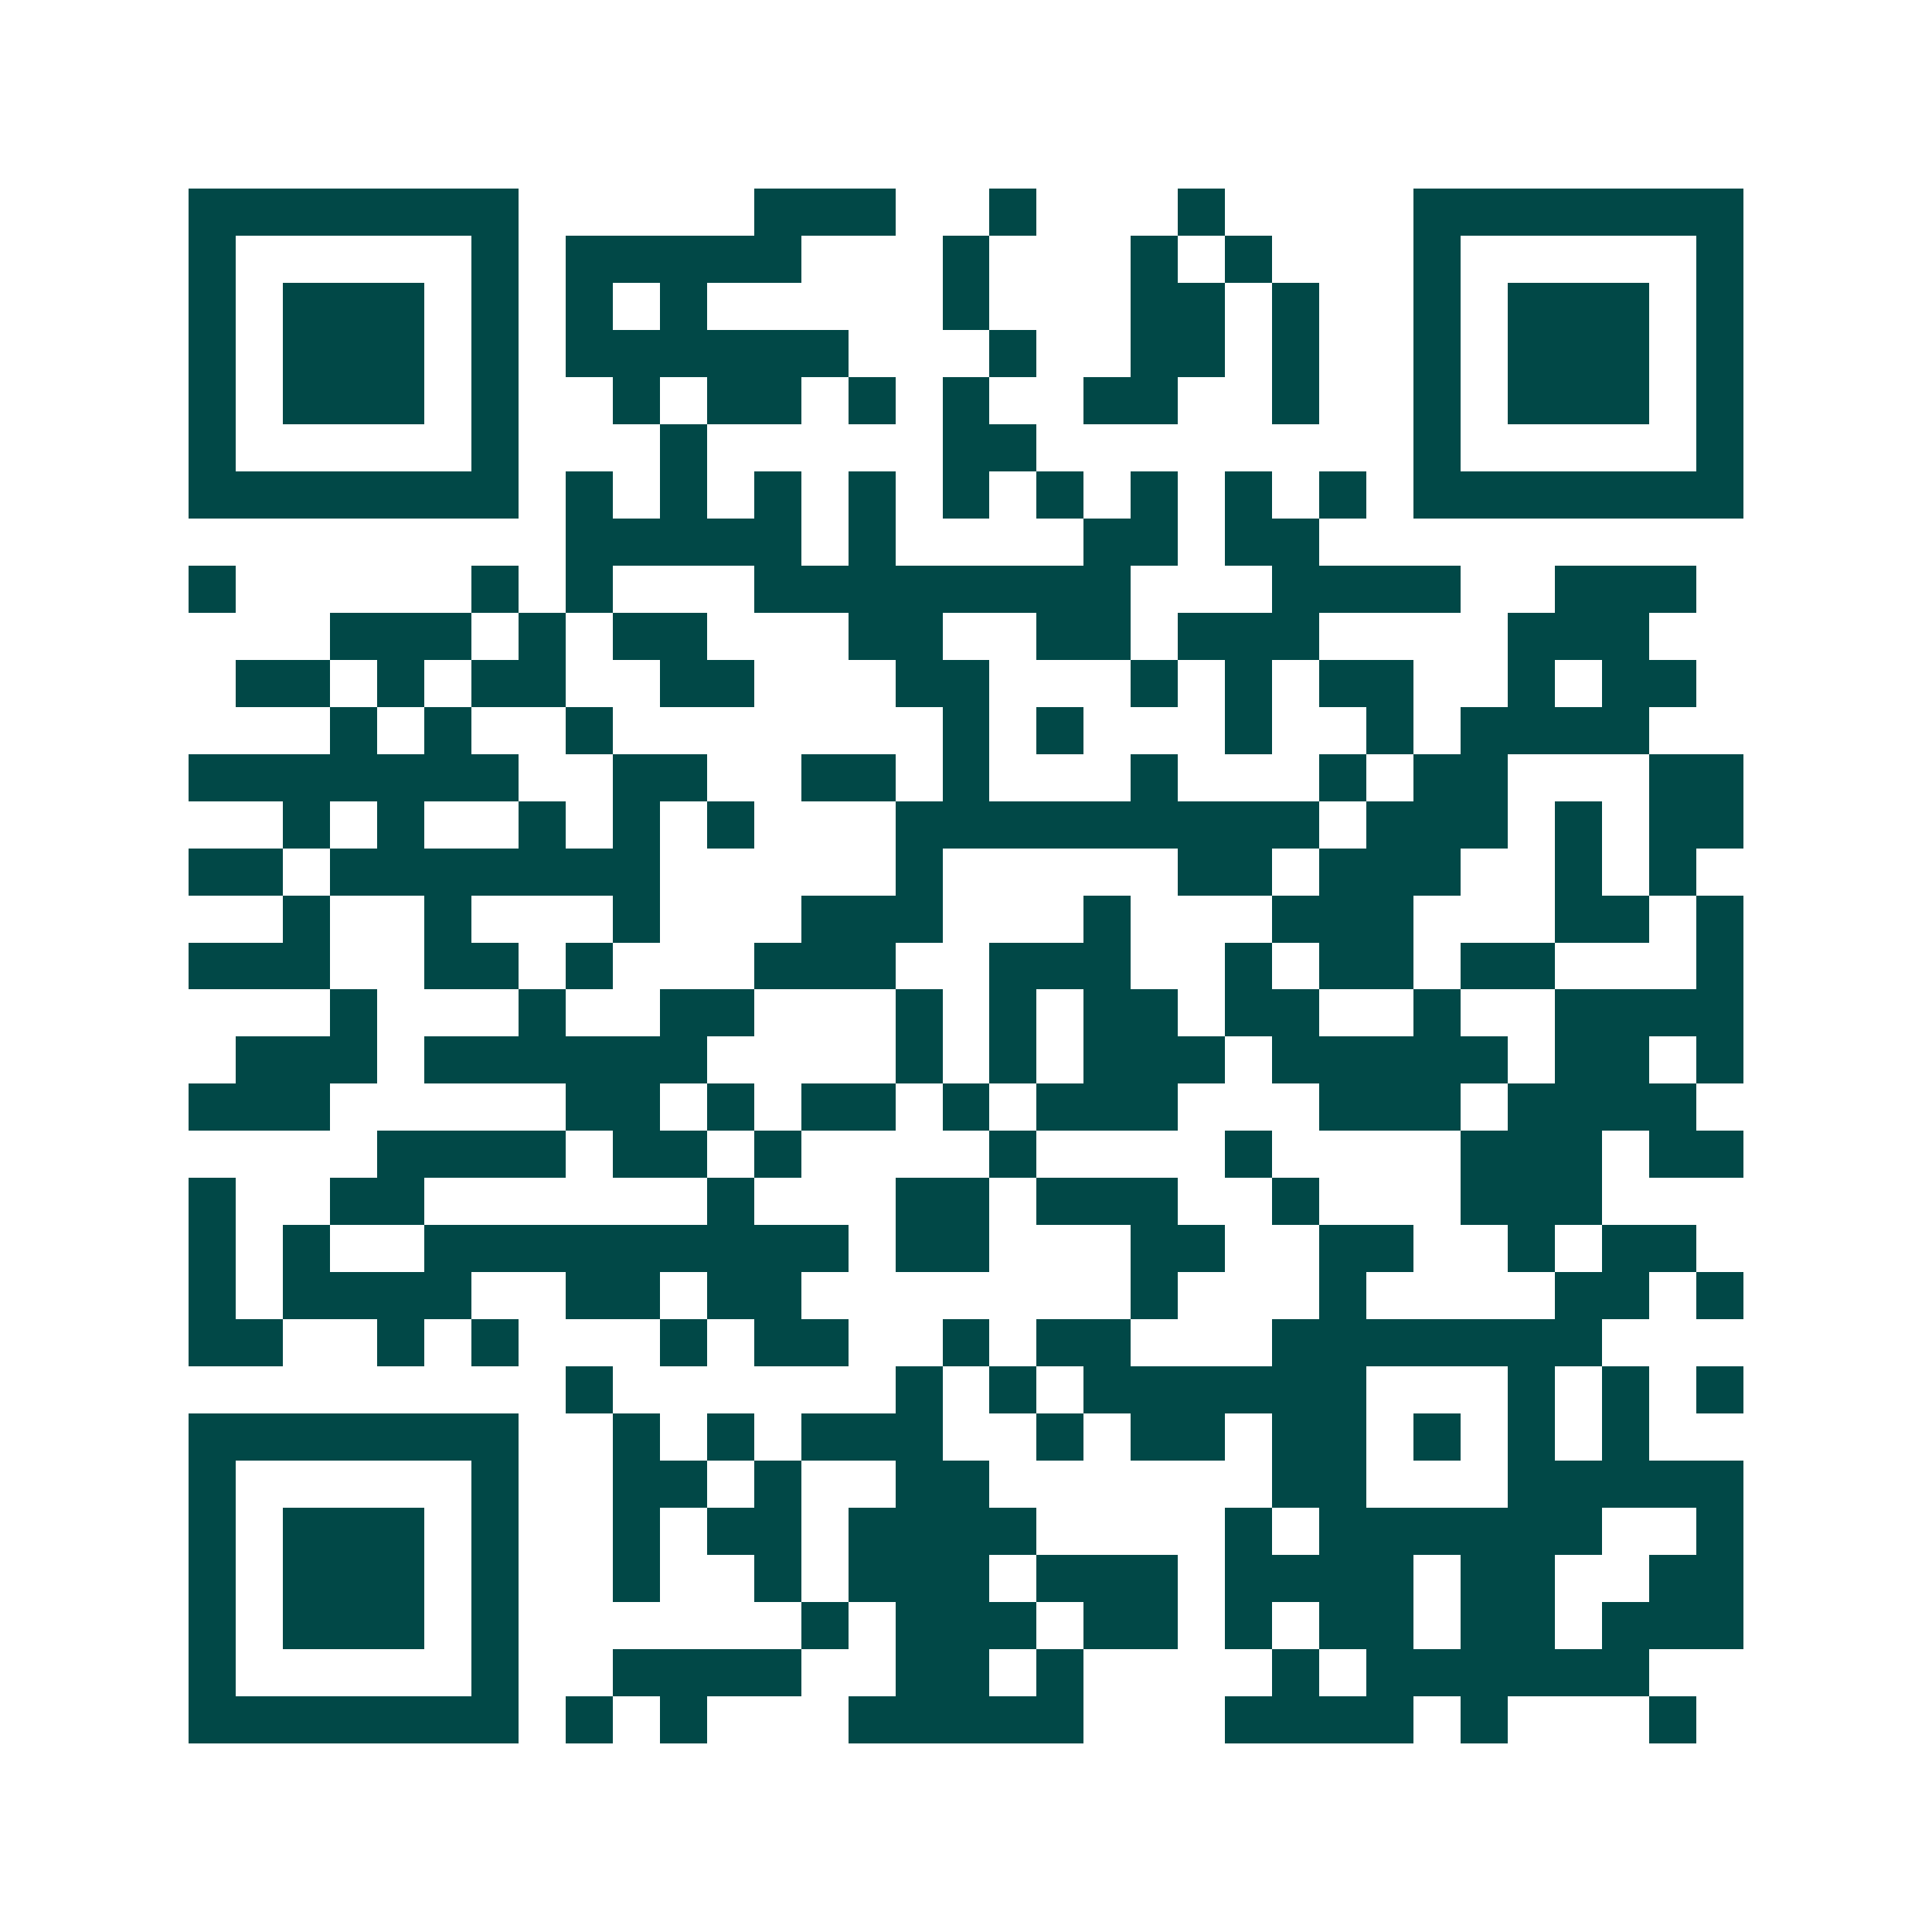 <svg xmlns="http://www.w3.org/2000/svg" width="200" height="200" viewBox="0 0 41 41" shape-rendering="crispEdges"><path fill="#ffffff" d="M0 0h41v41H0z"/><path stroke="#014847" d="M4 4.5h7m5 0h3m2 0h1m3 0h1m4 0h7M4 5.5h1m5 0h1m1 0h5m3 0h1m3 0h1m1 0h1m3 0h1m5 0h1M4 6.5h1m1 0h3m1 0h1m1 0h1m1 0h1m5 0h1m3 0h2m1 0h1m2 0h1m1 0h3m1 0h1M4 7.5h1m1 0h3m1 0h1m1 0h6m3 0h1m2 0h2m1 0h1m2 0h1m1 0h3m1 0h1M4 8.5h1m1 0h3m1 0h1m2 0h1m1 0h2m1 0h1m1 0h1m2 0h2m2 0h1m2 0h1m1 0h3m1 0h1M4 9.5h1m5 0h1m3 0h1m5 0h2m8 0h1m5 0h1M4 10.5h7m1 0h1m1 0h1m1 0h1m1 0h1m1 0h1m1 0h1m1 0h1m1 0h1m1 0h1m1 0h7M12 11.5h5m1 0h1m4 0h2m1 0h2M4 12.5h1m5 0h1m1 0h1m3 0h8m3 0h4m2 0h3M7 13.5h3m1 0h1m1 0h2m3 0h2m2 0h2m1 0h3m4 0h3M5 14.5h2m1 0h1m1 0h2m2 0h2m3 0h2m3 0h1m1 0h1m1 0h2m2 0h1m1 0h2M7 15.5h1m1 0h1m2 0h1m7 0h1m1 0h1m3 0h1m2 0h1m1 0h4M4 16.5h7m2 0h2m2 0h2m1 0h1m3 0h1m3 0h1m1 0h2m3 0h2M6 17.5h1m1 0h1m2 0h1m1 0h1m1 0h1m3 0h9m1 0h3m1 0h1m1 0h2M4 18.5h2m1 0h7m5 0h1m5 0h2m1 0h3m2 0h1m1 0h1M6 19.5h1m2 0h1m3 0h1m3 0h3m3 0h1m3 0h3m3 0h2m1 0h1M4 20.5h3m2 0h2m1 0h1m3 0h3m2 0h3m2 0h1m1 0h2m1 0h2m3 0h1M7 21.5h1m3 0h1m2 0h2m3 0h1m1 0h1m1 0h2m1 0h2m2 0h1m2 0h4M5 22.5h3m1 0h6m4 0h1m1 0h1m1 0h3m1 0h5m1 0h2m1 0h1M4 23.5h3m5 0h2m1 0h1m1 0h2m1 0h1m1 0h3m3 0h3m1 0h4M8 24.5h4m1 0h2m1 0h1m4 0h1m4 0h1m4 0h3m1 0h2M4 25.5h1m2 0h2m6 0h1m3 0h2m1 0h3m2 0h1m3 0h3M4 26.5h1m1 0h1m2 0h9m1 0h2m3 0h2m2 0h2m2 0h1m1 0h2M4 27.5h1m1 0h4m2 0h2m1 0h2m7 0h1m3 0h1m4 0h2m1 0h1M4 28.5h2m2 0h1m1 0h1m3 0h1m1 0h2m2 0h1m1 0h2m3 0h7M12 29.5h1m6 0h1m1 0h1m1 0h6m3 0h1m1 0h1m1 0h1M4 30.5h7m2 0h1m1 0h1m1 0h3m2 0h1m1 0h2m1 0h2m1 0h1m1 0h1m1 0h1M4 31.5h1m5 0h1m2 0h2m1 0h1m2 0h2m6 0h2m3 0h5M4 32.5h1m1 0h3m1 0h1m2 0h1m1 0h2m1 0h4m4 0h1m1 0h6m2 0h1M4 33.5h1m1 0h3m1 0h1m2 0h1m2 0h1m1 0h3m1 0h3m1 0h4m1 0h2m2 0h2M4 34.5h1m1 0h3m1 0h1m6 0h1m1 0h3m1 0h2m1 0h1m1 0h2m1 0h2m1 0h3M4 35.5h1m5 0h1m2 0h4m2 0h2m1 0h1m4 0h1m1 0h6M4 36.5h7m1 0h1m1 0h1m3 0h5m3 0h4m1 0h1m3 0h1"/></svg>
